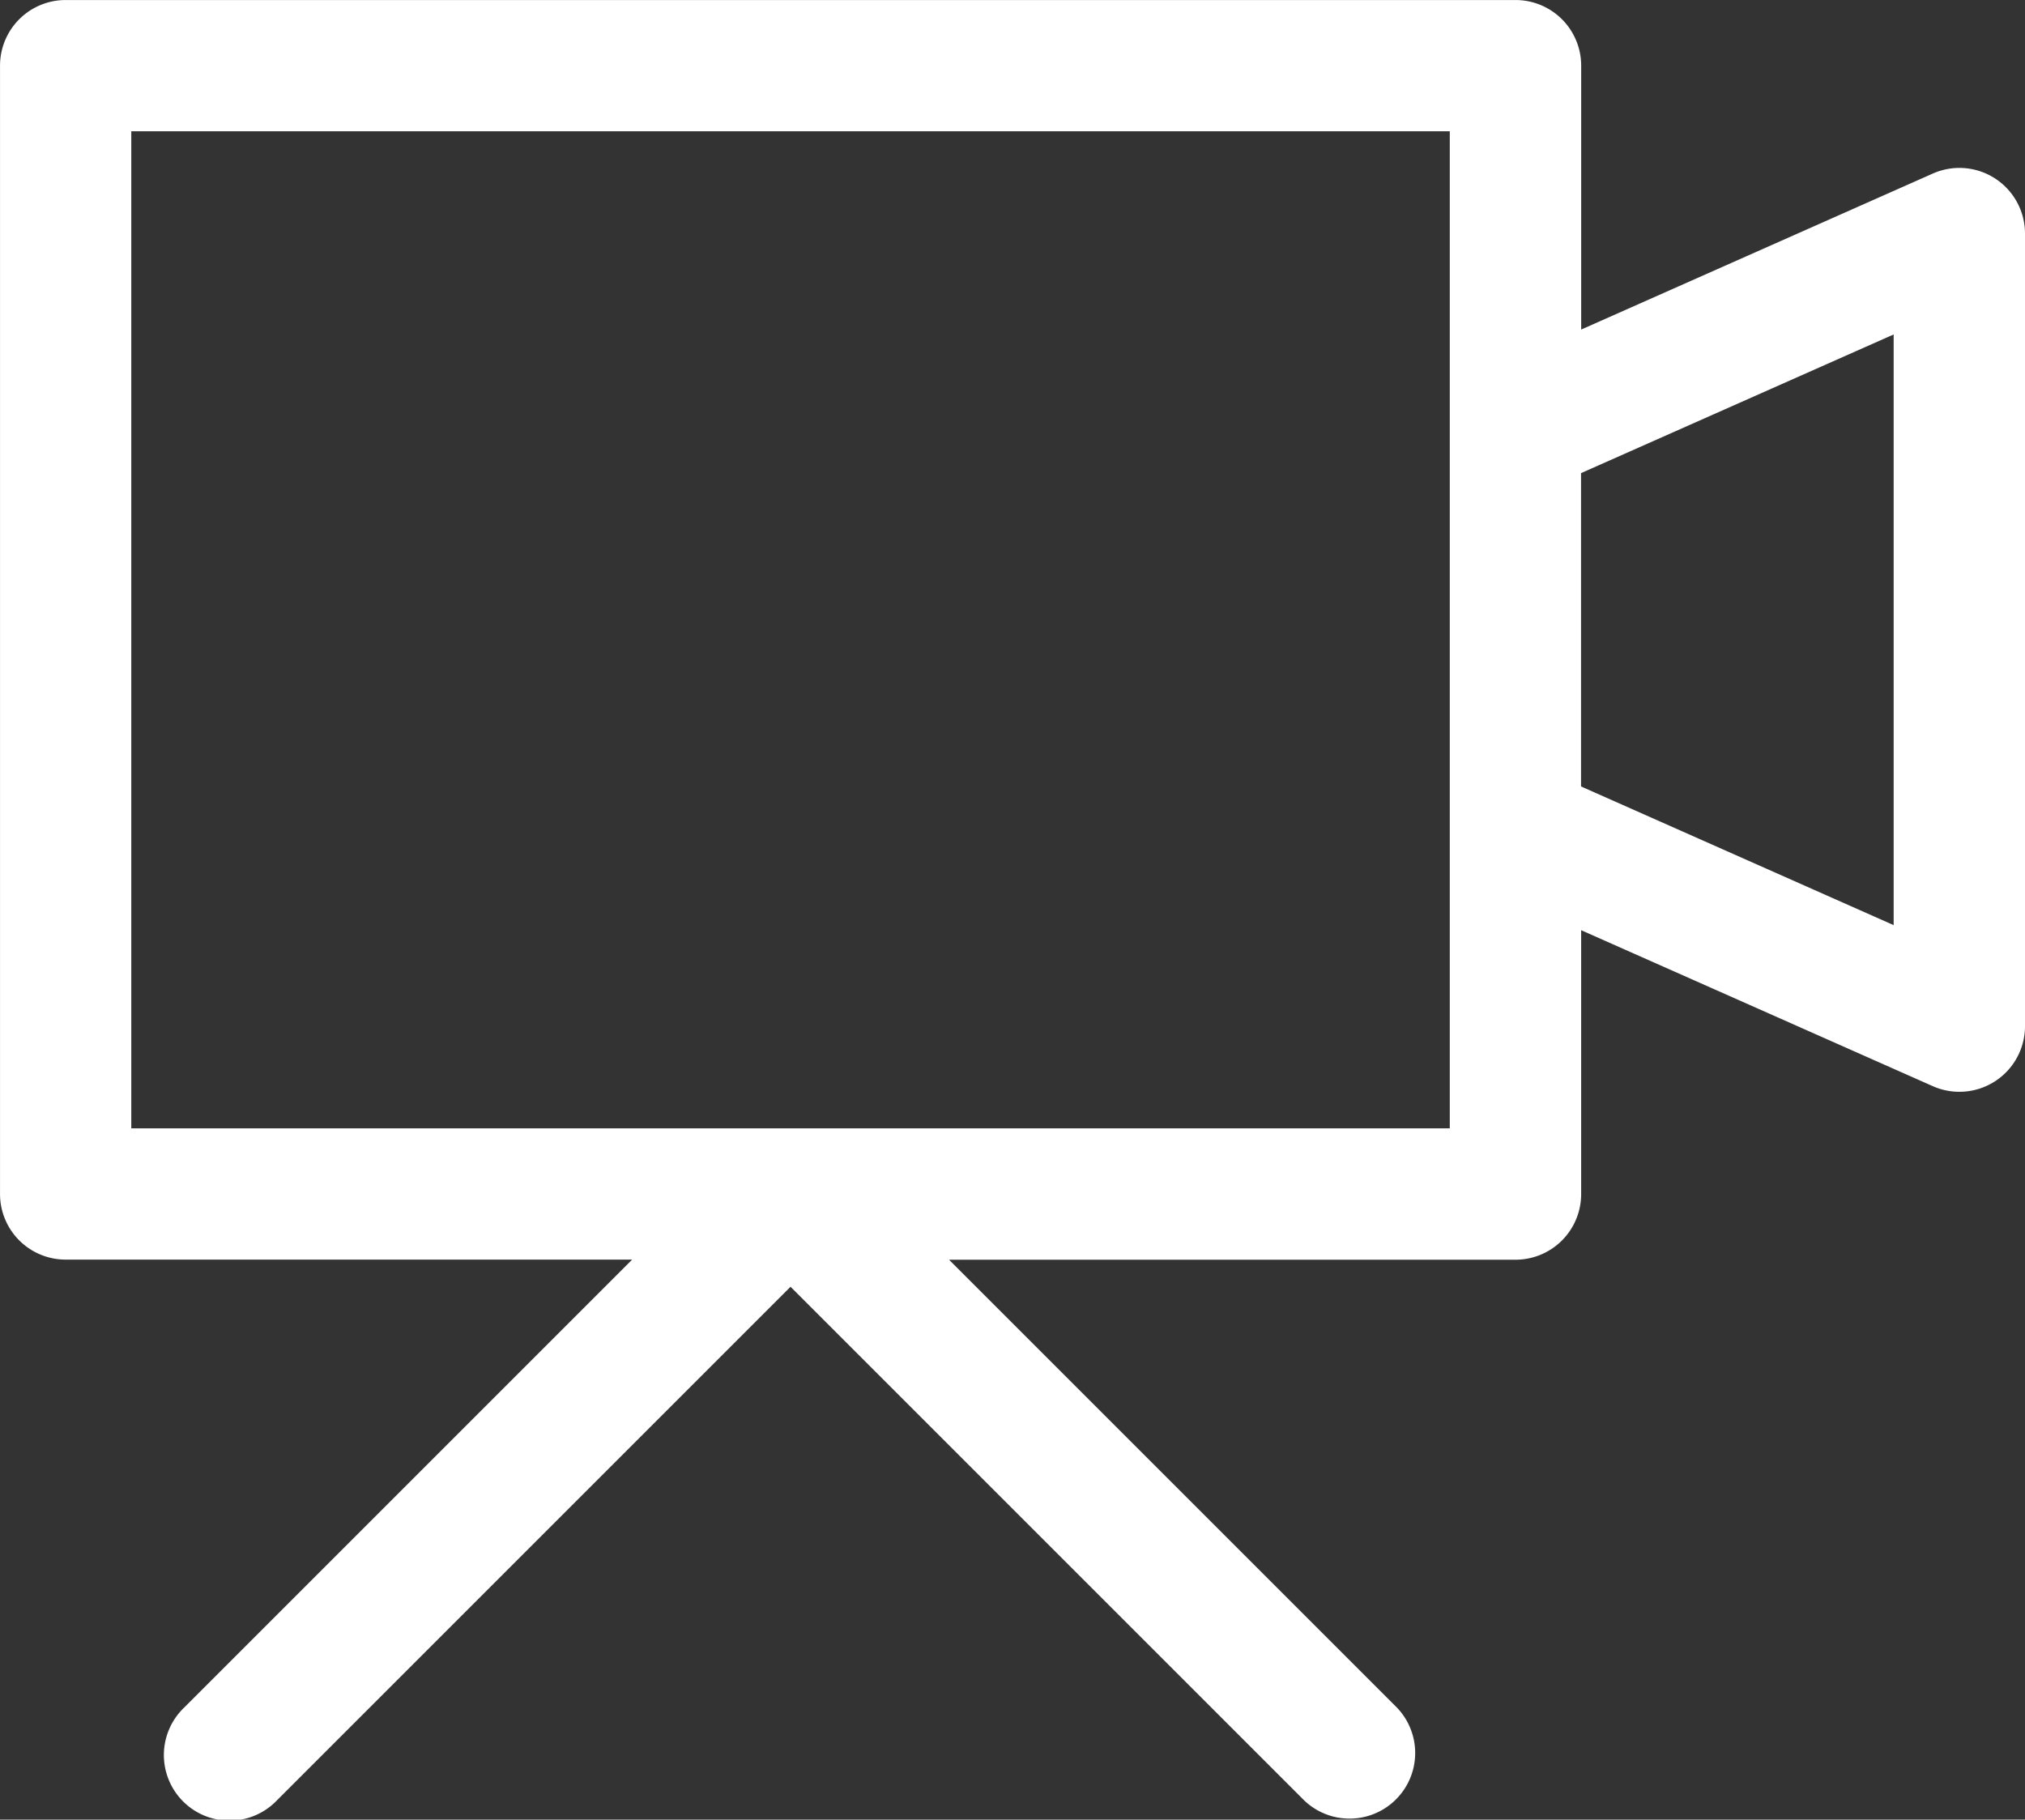 <?xml version="1.0" encoding="UTF-8"?> <svg xmlns="http://www.w3.org/2000/svg" width="72.031" height="64.728" viewBox="0 0 72.031 64.728"><rect x="0" y="0" width="72.031" height="64.728" fill="#333333" stroke="none"/><path id="Videos" d="M831.661,547.94a2.332,2.332,0,0,0-2.219-.177l-12.507,5.549v-9.388a2.335,2.335,0,0,0-2.334-2.334H763.026a2.334,2.334,0,0,0-2.334,2.334v40.138a2.334,2.334,0,0,0,2.334,2.334h20.151l-15.937,15.937a2.334,2.334,0,1,0,3.3,3.3l18.271-18.271,18.271,18.271a2.334,2.334,0,0,0,3.3-3.3L794.449,586.4H814.6a2.335,2.335,0,0,0,2.334-2.334v-9.388l12.507,5.548a2.334,2.334,0,0,0,3.281-2.134V549.9A2.334,2.334,0,0,0,831.661,547.94Zm-19.4,33.787h-46.9V546.258h46.9v35.469Zm15.789-7.229-11.12-4.933V558.419l11.12-4.933Z" transform="translate(-760.691 -541.589)" fill="#fff"></path></svg> 
